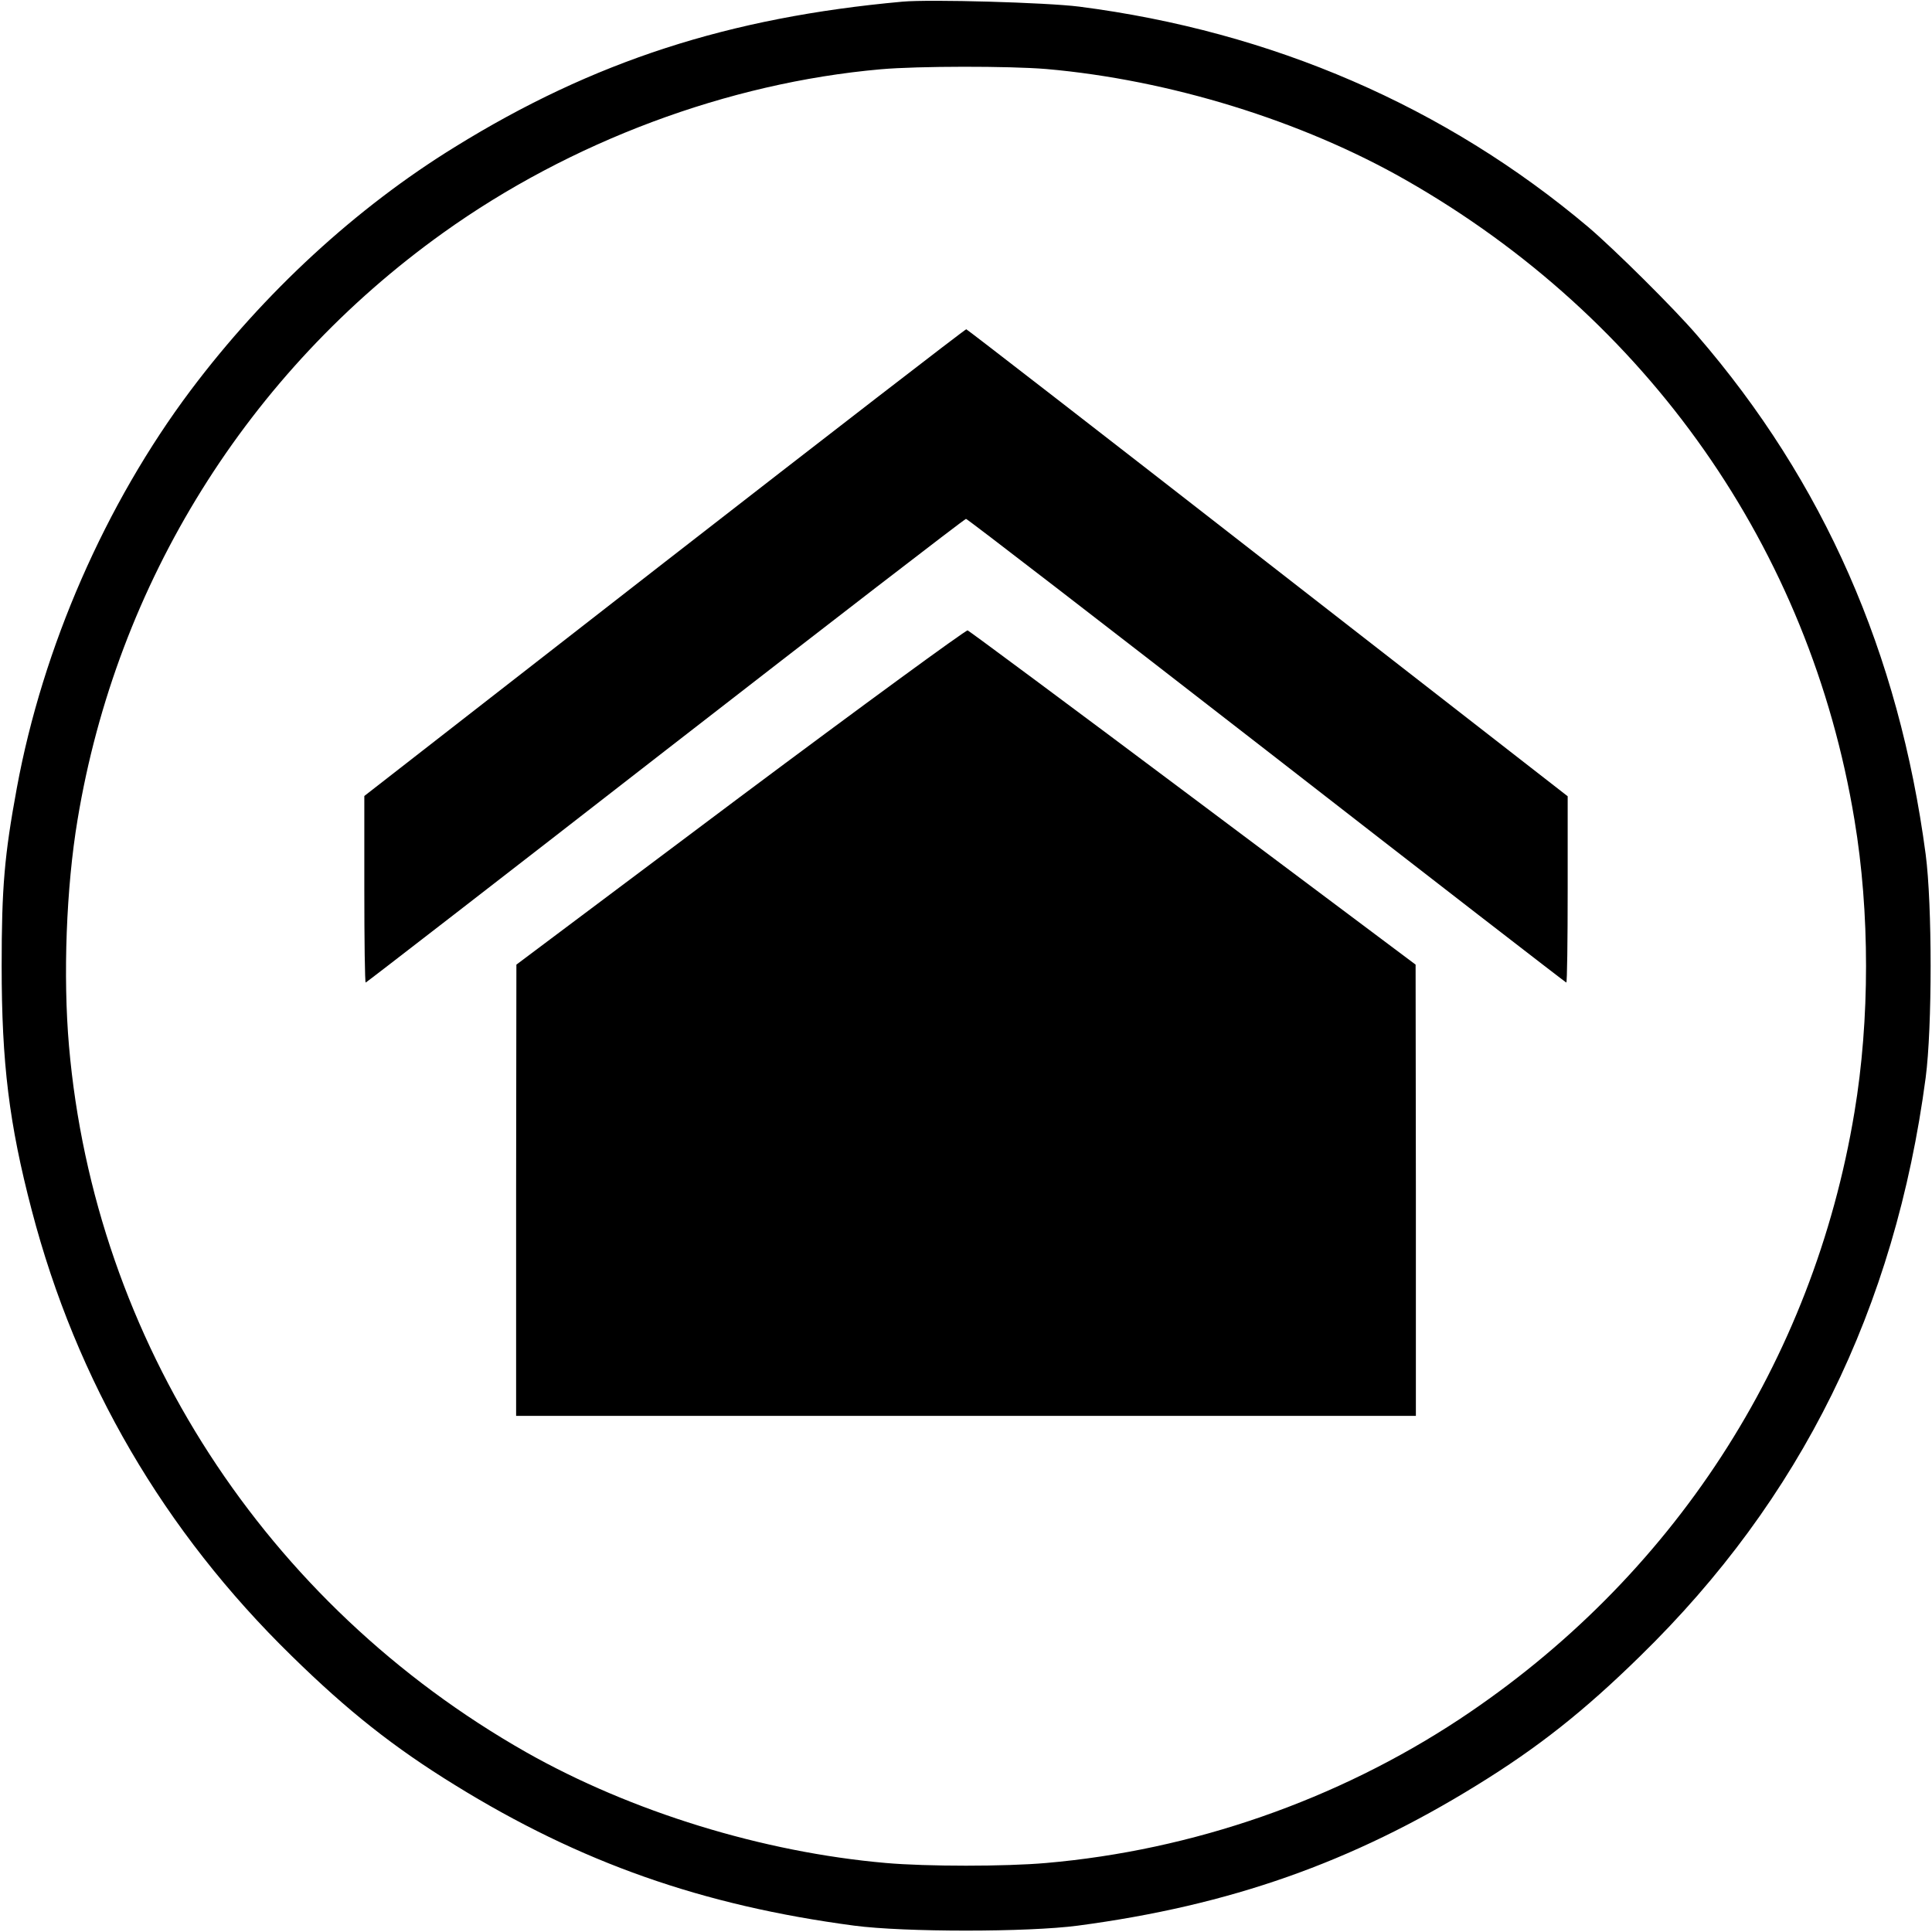 <svg version="1.0" xmlns="http://www.w3.org/2000/svg" width="933.333" height="933.333" viewBox="0 0 700 700"><path d="M327 .6c-62.9 5.7-112 21.6-162.1 52.6C129 75.3 95.7 106 69.1 141.4c-30.9 41.2-53.6 93.1-63 144.1C1.6 309.9.6 321.5.6 350c0 35.2 2.7 57.2 10.9 88.5 16.2 62 47.9 116.3 94.2 161.5 20.4 20 37.1 33.2 59.2 46.8 45.3 28 89.5 43.6 144.6 50.9 18.2 2.4 62.8 2.4 81 0 55.1-7.3 99.3-22.9 144.6-50.9 22.1-13.6 38.8-26.8 59.2-46.8 58.2-56.8 92.3-125.8 103.4-209.5 2.4-18.2 2.4-62.8 0-81-9.7-72.9-36.9-134.9-82.8-188-8.4-9.8-29.9-31.1-39.4-39.2C523.7 38.6 460.9 11.4 391 2.4 379.1.9 337-.3 327 .6zM379 25c44.7 3.9 92.6 18.7 130.3 40.2 87.7 50 146.4 133.6 162.6 231.8 5.6 33.5 5.6 72.5 0 106-15 90.5-66 168.9-143.1 219.9-44.4 29.3-96.7 47.5-149.8 52.1-14.8 1.3-43.2 1.3-58 0-44.7-3.9-92.3-18.6-130.3-40.1C96.1 581.2 34.3 485.7 25 379c-2.2-25.3-1-57.5 3.1-82 14.2-85.8 61.7-162 132.4-212.6C206.7 51.3 263.7 30 319.1 25.1c13.6-1.2 46.5-1.2 59.9-.1z"/><path d="M240.8 203.7L132 288.4v33.8c0 18.6.2 33.8.5 33.8.2 0 49.1-37.8 108.5-84 59.5-46.2 108.5-84 109-84s49.5 37.8 109 84c59.4 46.2 108.3 84 108.5 84 .3 0 .5-15.2.5-33.8v-33.7L459.4 204c-59.7-46.5-108.9-84.6-109.3-84.7-.3-.1-49.5 37.9-109.3 84.4z"/><path d="M268.2 288.7l-81.1 60.8-.1 81.7V513h326v-81.8l-.1-81.7-80.5-60.3c-44.3-33.2-81.1-60.5-81.8-60.8-.6-.2-37.7 26.9-82.4 60.3z"/></svg>
